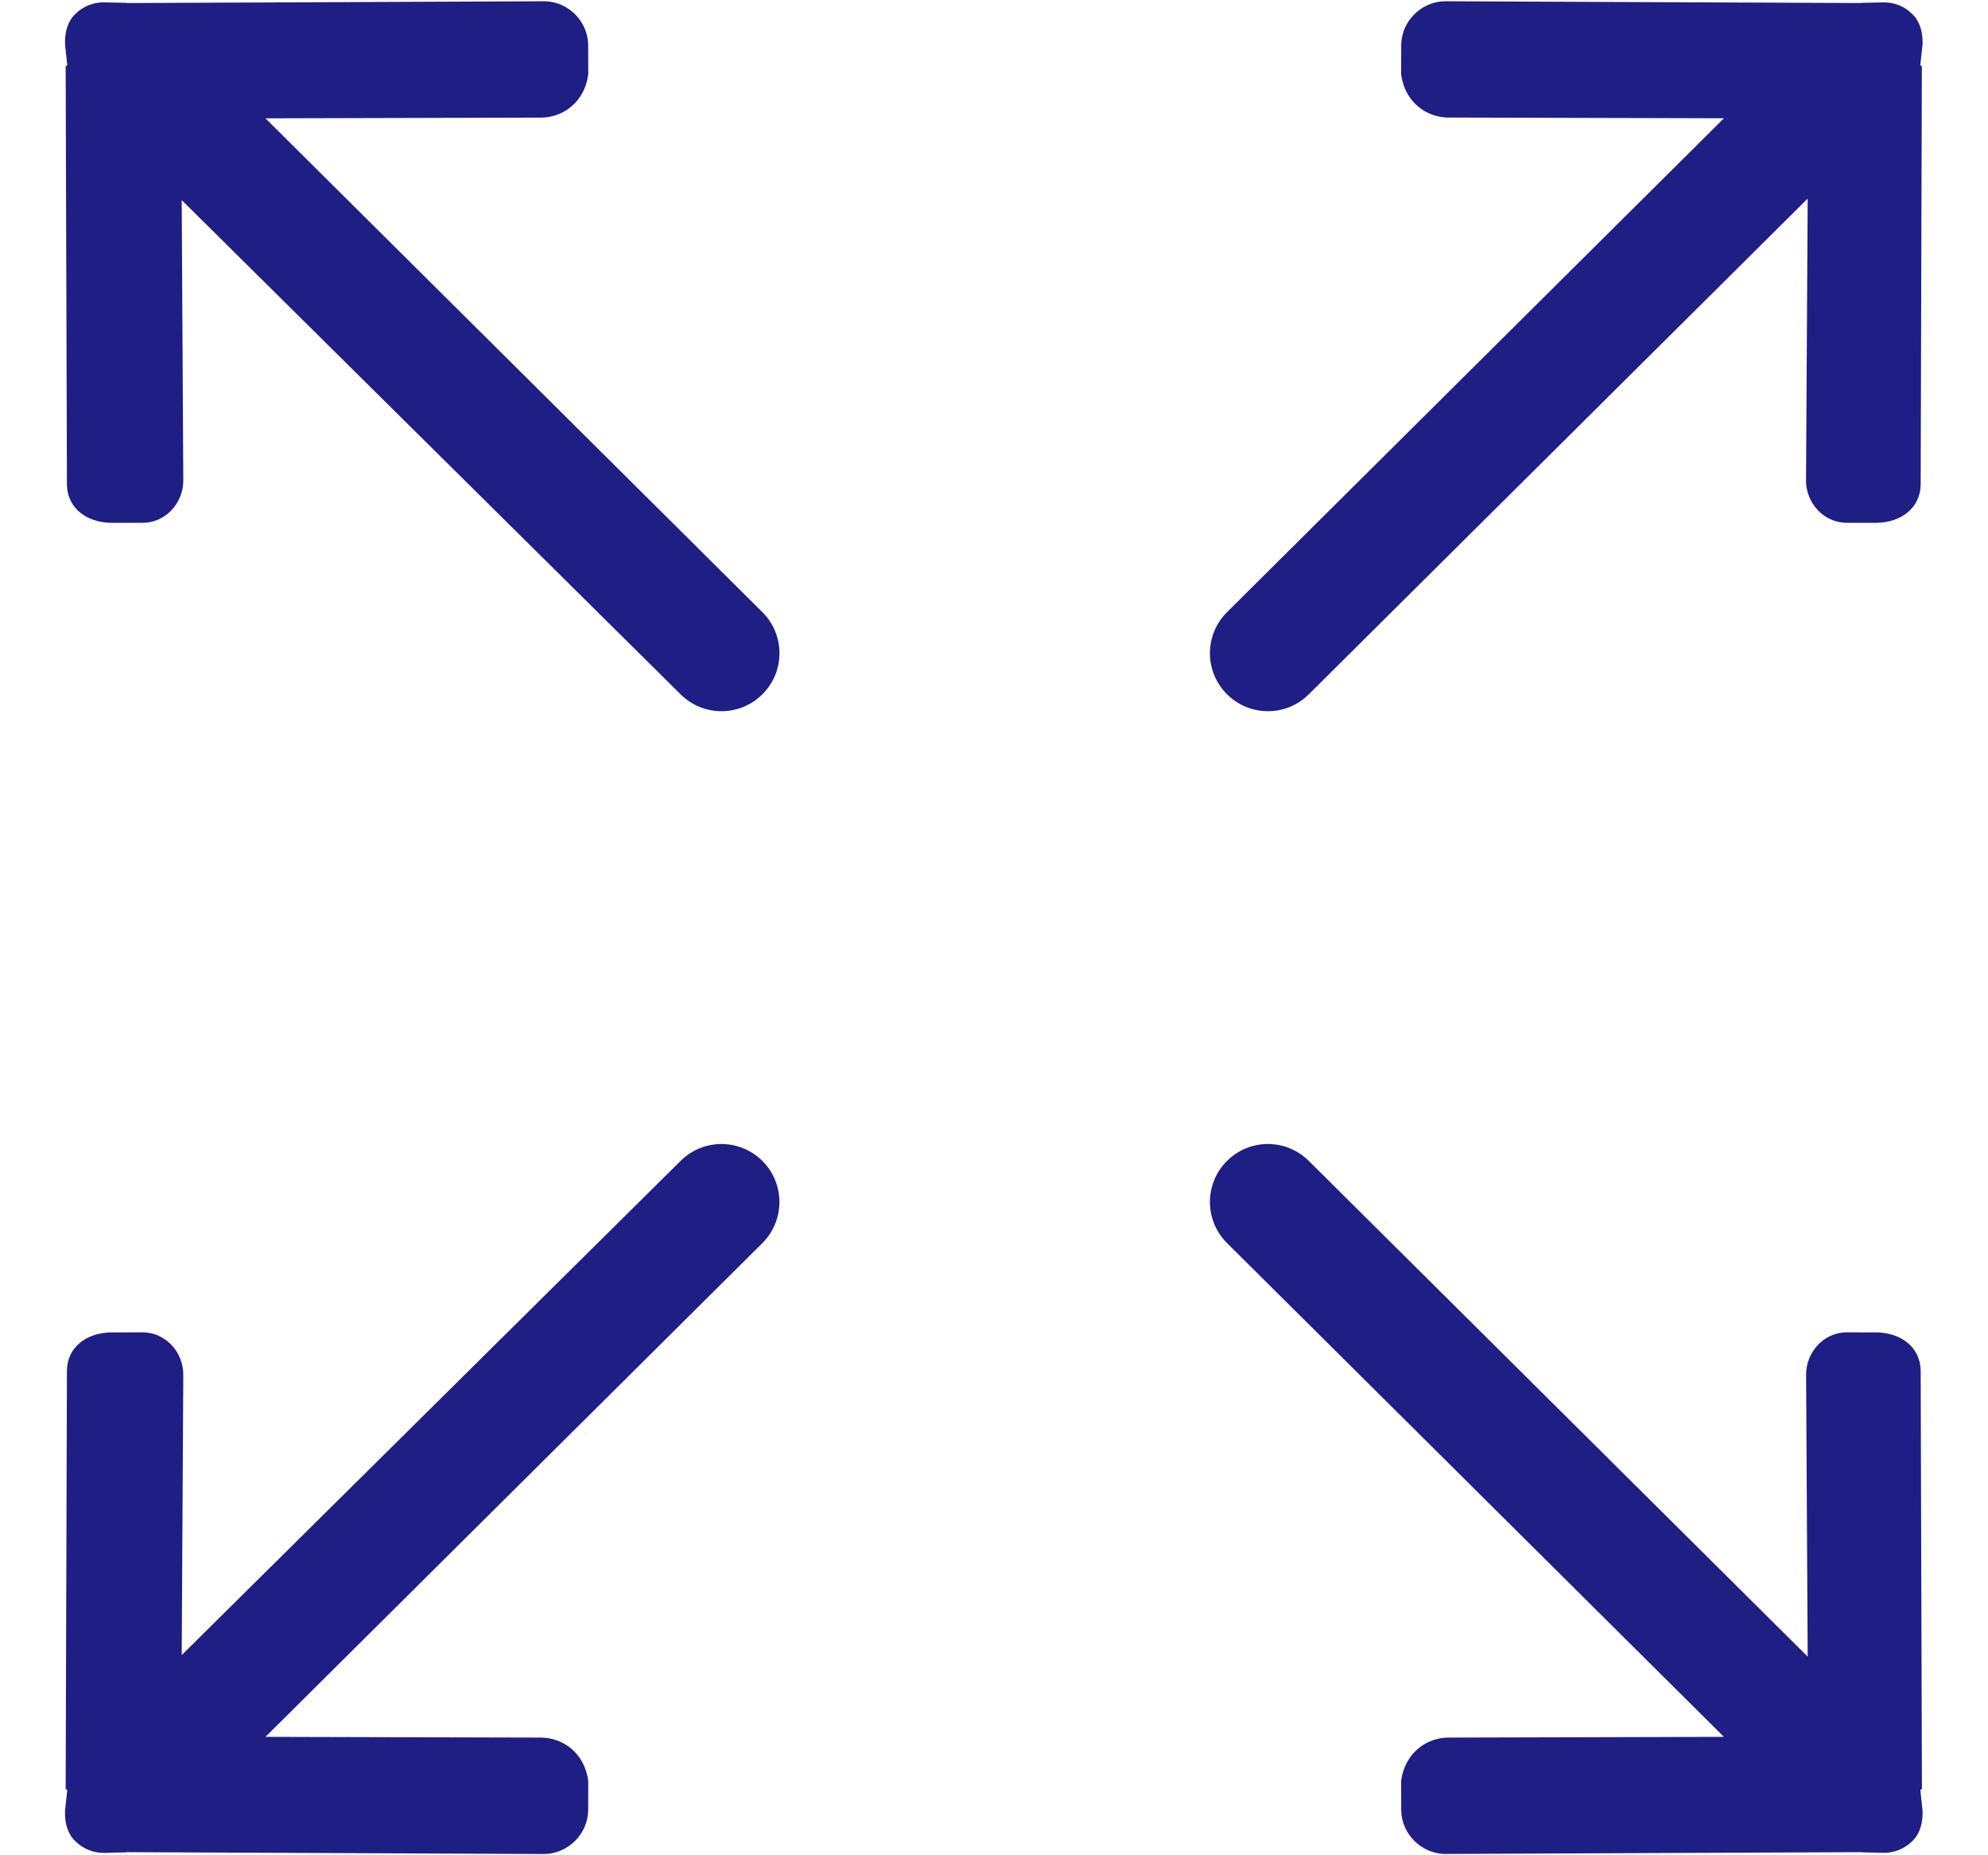 <svg xmlns="http://www.w3.org/2000/svg" width="30" height="28" viewBox="0 0 30 28" fill="none"><path d="M19.752 10.477L27.279 2.997L27.254 7.237C27.246 7.591 27.527 7.898 27.881 7.89L28.33 7.89C28.684 7.882 28.976 7.671 28.984 7.318L29.002 1.001C29.002 0.995 28.978 0.99 28.978 0.984L29.013 0.664C29.016 0.486 28.975 0.328 28.86 0.215C28.747 0.1 28.588 0.031 28.412 0.036L28.092 0.043C28.086 0.043 28.081 0.045 28.074 0.046L21.799 0.019C21.446 0.026 21.153 0.319 21.145 0.673L21.144 1.122C21.198 1.538 21.526 1.782 21.879 1.774L26.015 1.785L18.515 9.24C18.173 9.581 18.173 10.135 18.515 10.477C18.857 10.819 19.41 10.819 19.752 10.477ZM10.269 17.522L2.742 24.979L2.766 20.762C2.775 20.408 2.494 20.101 2.14 20.108L1.664 20.109C1.309 20.118 1.017 20.328 1.01 20.682L0.991 26.999C0.991 27.005 1.015 27.009 1.015 27.016L0.981 27.335C0.977 27.513 1.018 27.672 1.133 27.784C1.246 27.899 1.406 27.968 1.581 27.964L1.902 27.956C1.908 27.956 1.912 27.953 1.919 27.953L8.222 27.981C8.575 27.972 8.868 27.68 8.876 27.326L8.877 26.877C8.823 26.461 8.495 26.216 8.142 26.224L4.006 26.213L11.506 18.76C11.847 18.418 11.847 17.864 11.506 17.522C11.164 17.181 10.611 17.18 10.269 17.522H10.269ZM29.003 26.998L28.984 20.681C28.976 20.328 28.684 20.118 28.33 20.109L27.881 20.108C27.527 20.1 27.247 20.408 27.255 20.762L27.279 25.002L19.752 17.522C19.41 17.18 18.857 17.18 18.515 17.522C18.173 17.864 18.173 18.418 18.515 18.759L26.015 26.213L21.879 26.224C21.526 26.216 21.198 26.46 21.144 26.877L21.145 27.326C21.154 27.68 21.446 27.972 21.799 27.98L28.075 27.953C28.081 27.953 28.086 27.955 28.092 27.955L28.412 27.963C28.588 27.968 28.748 27.898 28.86 27.784C28.975 27.671 29.016 27.512 29.013 27.335L28.979 27.015C28.979 27.008 29.003 27.004 29.003 26.998L29.003 26.998ZM4.006 1.786L8.142 1.775C8.496 1.783 8.823 1.539 8.877 1.122L8.876 0.673C8.868 0.319 8.575 0.026 8.222 0.019L1.919 0.046C1.912 0.045 1.908 0.043 1.902 0.043L1.581 0.036C1.406 0.031 1.246 0.1 1.133 0.214C1.018 0.328 0.977 0.486 0.981 0.664L1.015 0.984C1.015 0.99 0.991 0.995 0.991 1.001L1.01 7.318C1.017 7.671 1.31 7.882 1.664 7.89L2.14 7.89C2.494 7.898 2.774 7.591 2.766 7.237L2.742 3.02L10.269 10.477C10.61 10.819 11.164 10.819 11.506 10.477C11.848 10.136 11.848 9.581 11.506 9.24L4.006 1.786Z" fill="#1E1E84"></path></svg>